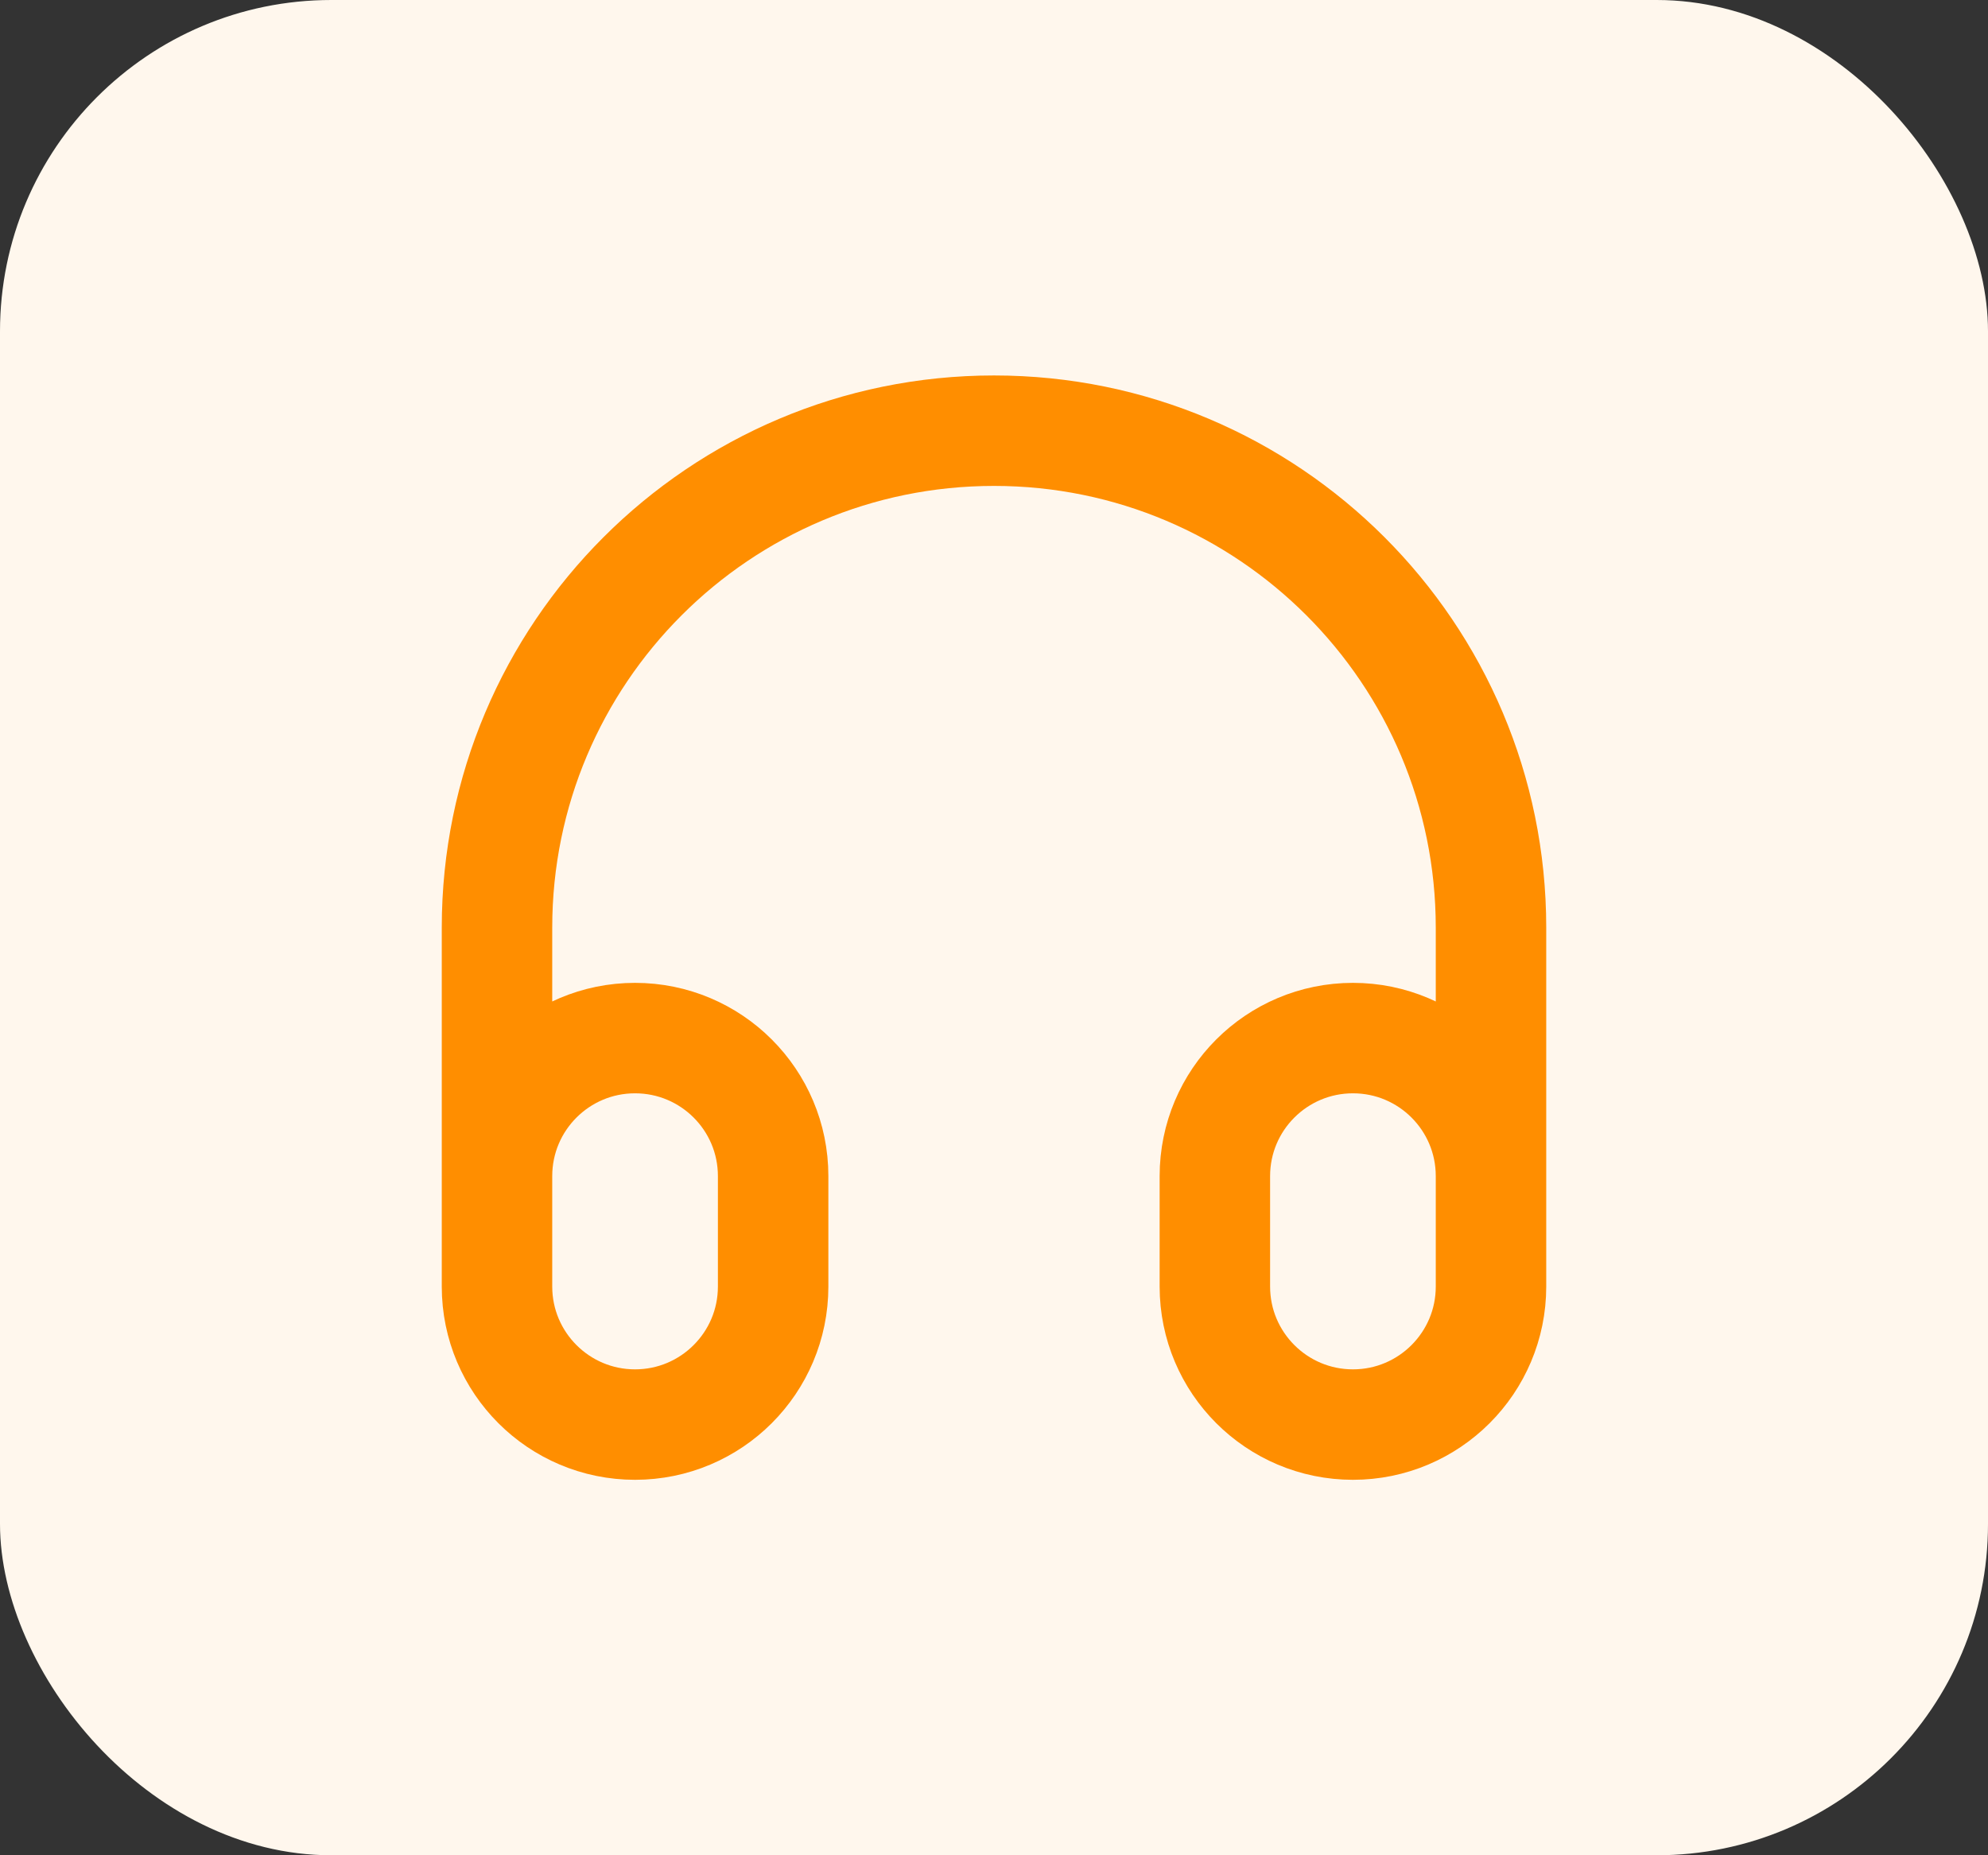 <svg width="30" height="28" viewBox="0 0 30 28" fill="none" xmlns="http://www.w3.org/2000/svg">
<rect x="0" y="0" width="30" height="28" fill="#333333" stroke="none"/>
<rect width="30" height="28" rx="5" fill="#FFF7ED"/>
<path d="M22.5 19V14C22.5 9.858 19.142 6.5 15 6.5C10.858 6.5 7.5 9.858 7.5 14V19M9.583 21.5C8.433 21.5 7.5 20.567 7.5 19.417V17.75C7.5 16.599 8.433 15.667 9.583 15.667C10.734 15.667 11.667 16.599 11.667 17.75V19.417C11.667 20.567 10.734 21.5 9.583 21.5ZM20.417 21.5C19.266 21.5 18.333 20.567 18.333 19.417V17.75C18.333 16.599 19.266 15.667 20.417 15.667C21.567 15.667 22.5 16.599 22.5 17.75V19.417C22.5 20.567 21.567 21.5 20.417 21.5Z" stroke="#FF8E00" stroke-width="1.667" stroke-linecap="round" stroke-linejoin="round"/>
</svg>
